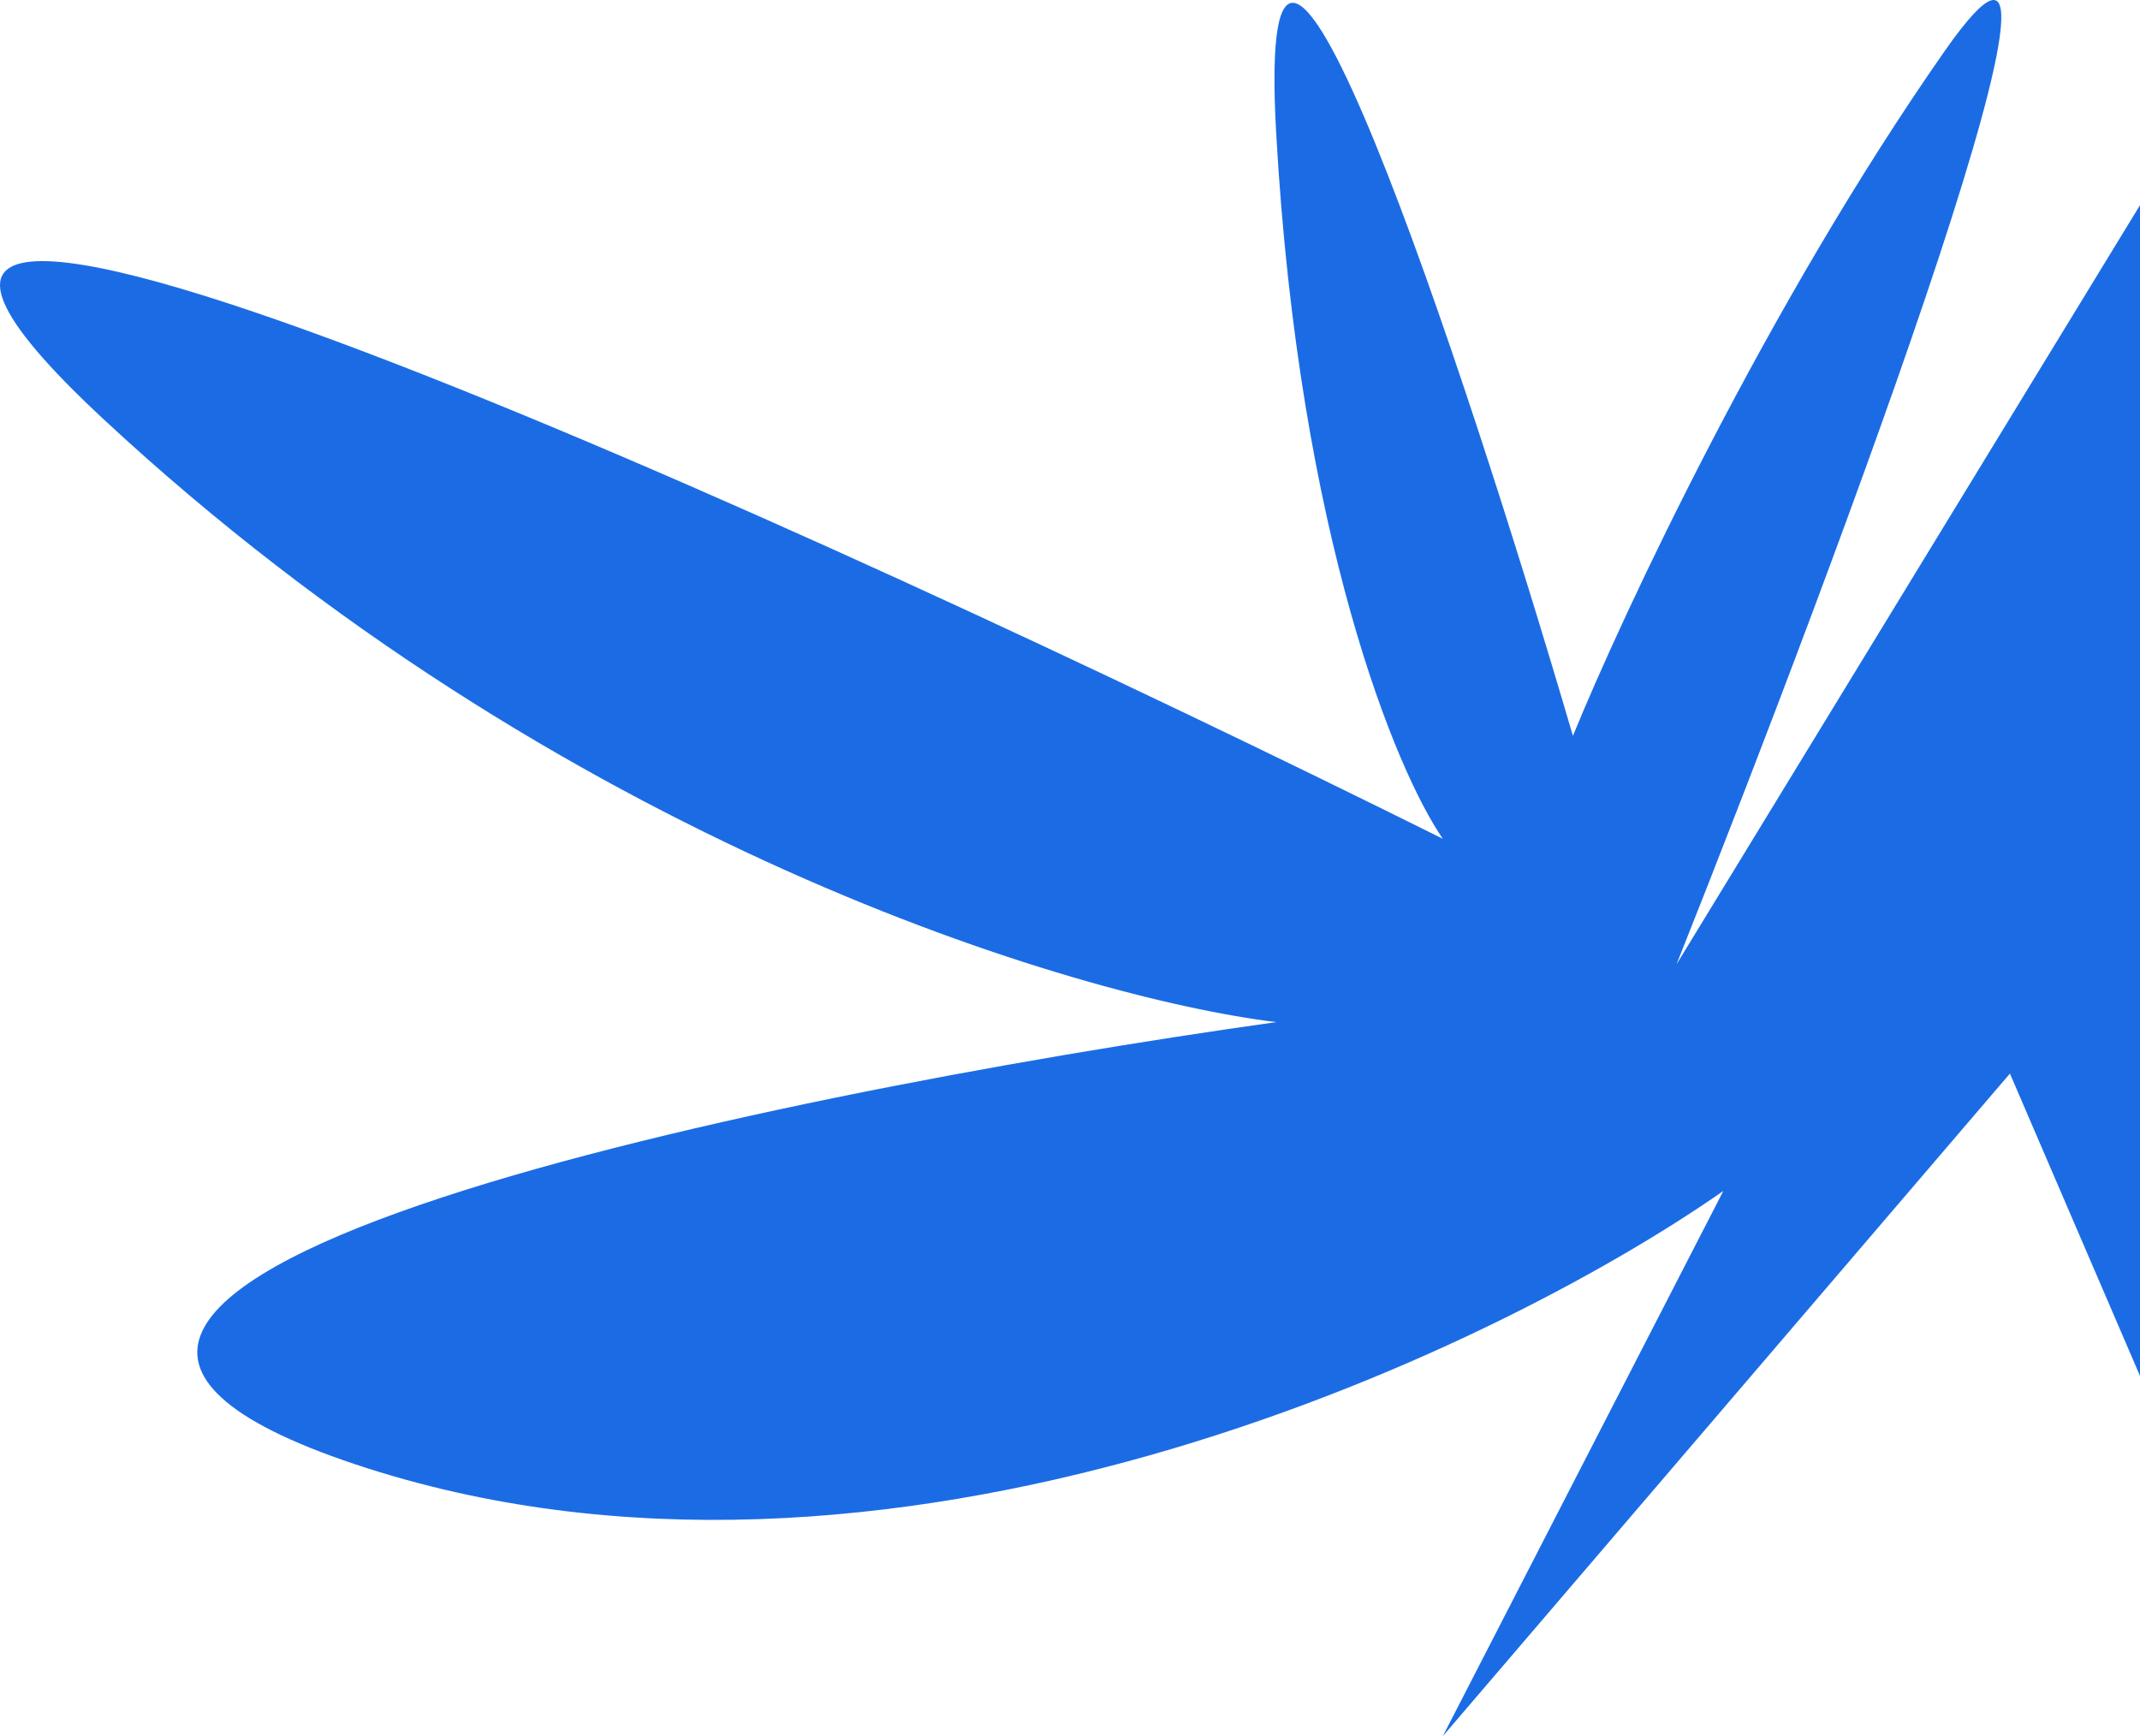 <?xml version="1.0" encoding="UTF-8"?> <svg xmlns="http://www.w3.org/2000/svg" width="1669" height="1354" viewBox="0 0 1669 1354" fill="none"> <path d="M995.286 103.564C977.531 -212.494 1142.18 285.423 1226.73 573.889C1265.83 478.151 1378.59 237.262 1516.82 39.6C1655.05 -158.062 1434.92 432.164 1307.57 751.985L1669 160.003V1073.06L1567.55 837.27L1125.27 1354L1344.03 928.827C1160.15 1057.17 689.341 1279.5 277.186 1142.04C-134.968 1004.58 584.188 854.829 995.286 797.136C838.35 777.905 435.707 656.916 80.62 326.811C-274.467 -3.294 629.102 407.498 1125.27 654.157C1089.34 602.317 1013.04 419.622 995.286 103.564Z" fill="#1B6CE4"></path> </svg> 